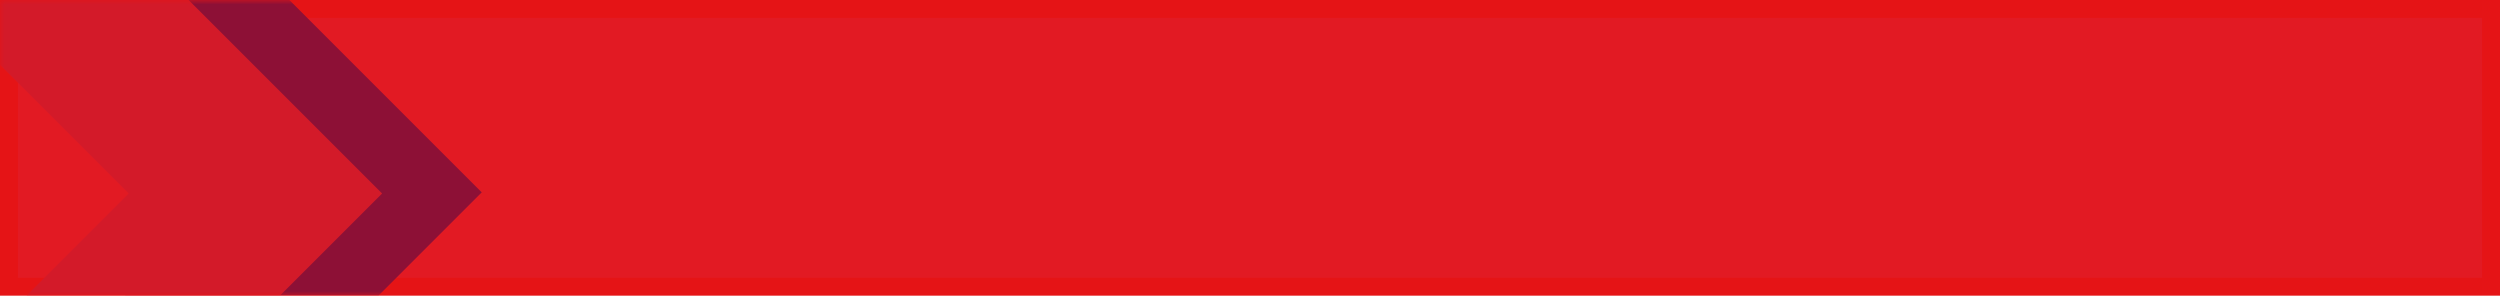 <svg width="279" height="33" viewBox="0 0 279 33" fill="none" xmlns="http://www.w3.org/2000/svg">
<rect x="1" y="1" width="277" height="31" fill="#E21A23" stroke="#E51416" stroke-width="2"/>
<mask id="mask0" mask-type="alpha" maskUnits="userSpaceOnUse" x="0" y="0" width="279" height="33">
<rect x="1" y="1" width="277" height="31" fill="#E21A23" stroke="#E51416" stroke-width="2"/>
</mask>
<g mask="url(#mask0)">
<g filter="url(#filter0_i)">
<rect x="-177.455" y="-199.607" width="306.989" height="306.989" transform="rotate(45 -177.455 -199.607)" stroke="#8D1036" stroke-width="20"/>
</g>
<g filter="url(#filter1_i)">
<rect x="-266.654" y="-277.561" width="417.412" height="417.412" transform="rotate(45 -266.654 -277.561)" stroke="#D31A29" stroke-width="20"/>
</g>
</g>
<defs>
<filter id="filter0_i" x="-408.671" y="-213.75" width="462.432" height="466.432" filterUnits="userSpaceOnUse" color-interpolation-filters="sRGB">
<feFlood flood-opacity="0" result="BackgroundImageFix"/>
<feBlend mode="normal" in="SourceGraphic" in2="BackgroundImageFix" result="shape"/>
<feColorMatrix in="SourceAlpha" type="matrix" values="0 0 0 0 0 0 0 0 0 0 0 0 0 0 0 0 0 0 127 0" result="hardAlpha"/>
<feOffset dy="4"/>
<feGaussianBlur stdDeviation="20"/>
<feComposite in2="hardAlpha" operator="arithmetic" k2="-1" k3="1"/>
<feColorMatrix type="matrix" values="0 0 0 0 0 0 0 0 0 0 0 0 0 0 0 0 0 0 0.15 0"/>
<feBlend mode="normal" in2="shape" result="effect1_innerShadow"/>
</filter>
<filter id="filter1_i" x="-575.951" y="-291.703" width="618.594" height="622.594" filterUnits="userSpaceOnUse" color-interpolation-filters="sRGB">
<feFlood flood-opacity="0" result="BackgroundImageFix"/>
<feBlend mode="normal" in="SourceGraphic" in2="BackgroundImageFix" result="shape"/>
<feColorMatrix in="SourceAlpha" type="matrix" values="0 0 0 0 0 0 0 0 0 0 0 0 0 0 0 0 0 0 127 0" result="hardAlpha"/>
<feOffset dy="4"/>
<feGaussianBlur stdDeviation="20"/>
<feComposite in2="hardAlpha" operator="arithmetic" k2="-1" k3="1"/>
<feColorMatrix type="matrix" values="0 0 0 0 0 0 0 0 0 0 0 0 0 0 0 0 0 0 0.15 0"/>
<feBlend mode="normal" in2="shape" result="effect1_innerShadow"/>
</filter>
</defs>
</svg>
